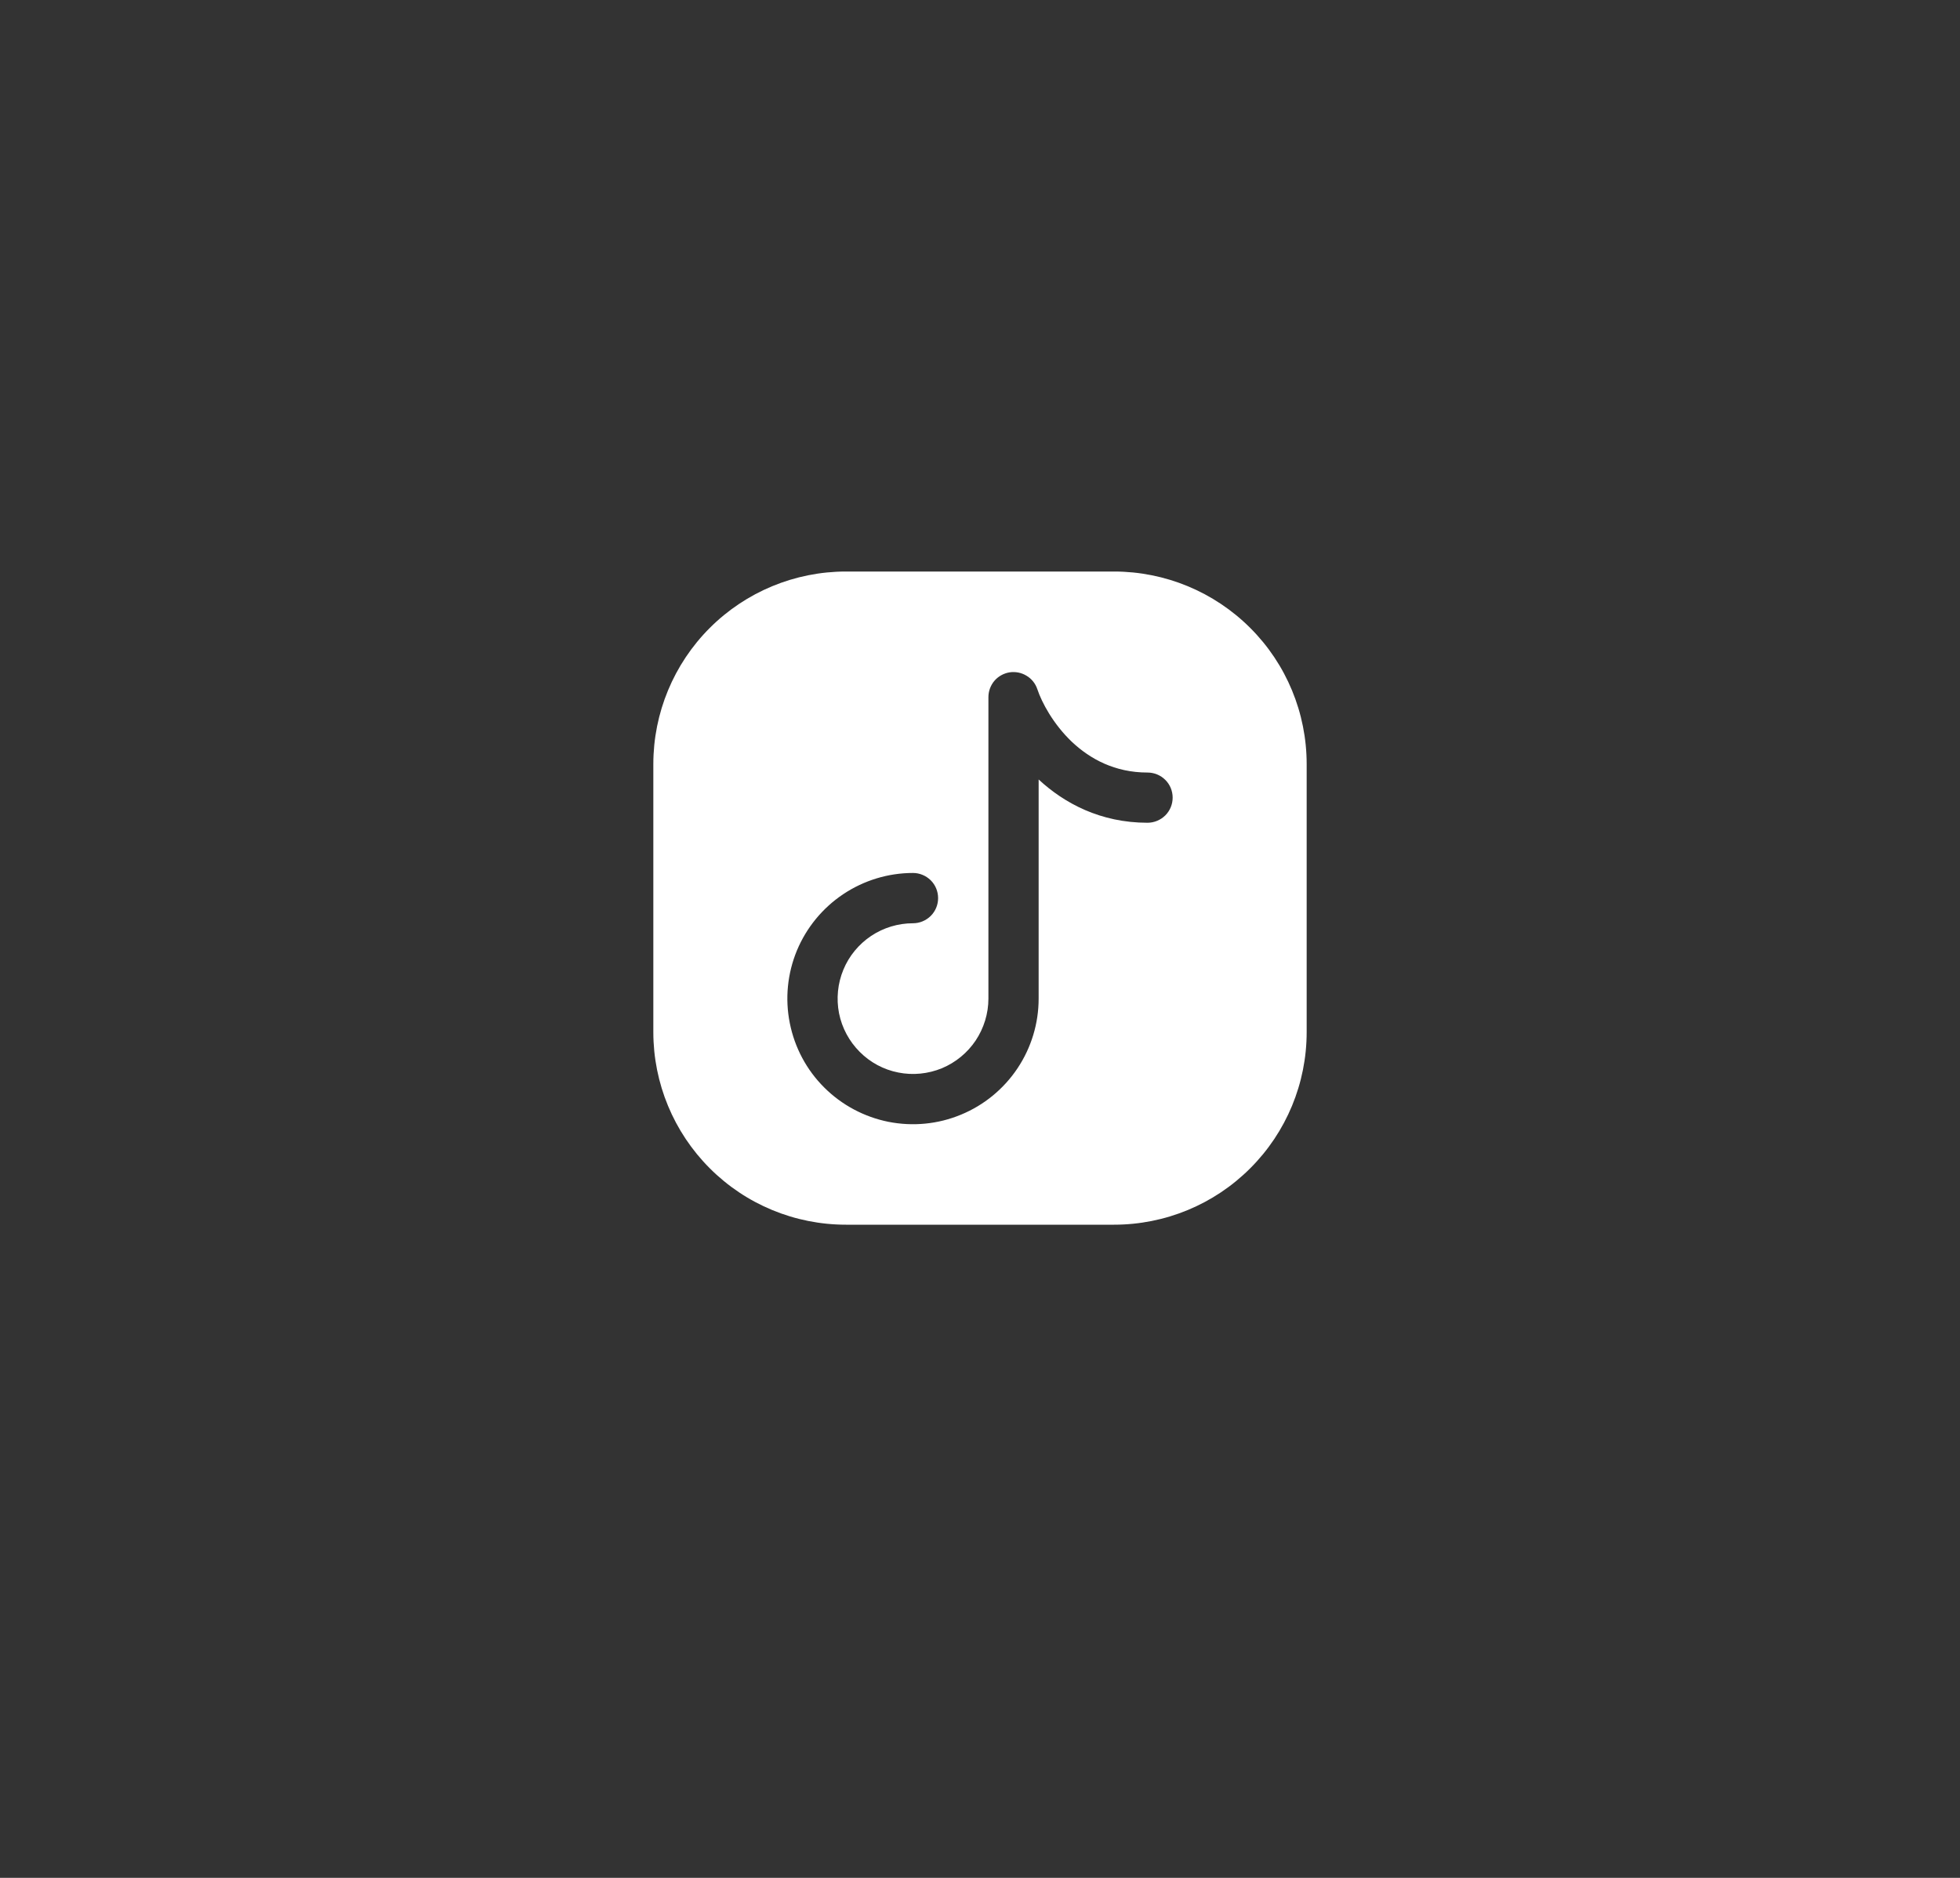 <?xml version="1.0" encoding="UTF-8"?> <svg xmlns="http://www.w3.org/2000/svg" width="24" height="23" viewBox="0 0 24 23" fill="none"><rect x="0" y="0" width="24" height="23" fill="#333333" stroke="none"/><path fill-rule="evenodd" clip-rule="evenodd" d="M13.641 15C14.267 15 14.867 14.752 15.309 14.309C15.752 13.867 16 13.267 16 12.641V9.359C16 8.733 15.752 8.133 15.309 7.691C14.867 7.249 14.267 7 13.641 7H10.359C9.733 7 9.133 7.249 8.691 7.691C8.249 8.133 8 8.733 8 9.359V12.641C8 13.267 8.249 13.867 8.691 14.309C9.133 14.752 9.733 15 10.359 15H13.641ZM12.702 8.441C12.679 8.372 12.632 8.313 12.569 8.276C12.507 8.238 12.433 8.224 12.361 8.235C12.289 8.247 12.223 8.284 12.176 8.339C12.129 8.395 12.103 8.466 12.103 8.538V12.231C12.103 12.413 12.048 12.592 11.947 12.744C11.846 12.895 11.701 13.014 11.533 13.084C11.364 13.153 11.178 13.172 10.999 13.136C10.82 13.101 10.656 13.013 10.527 12.883C10.398 12.754 10.31 12.59 10.274 12.411C10.239 12.232 10.257 12.046 10.327 11.877C10.396 11.709 10.515 11.565 10.667 11.463C10.819 11.362 10.997 11.308 11.18 11.308C11.261 11.308 11.339 11.275 11.397 11.218C11.455 11.16 11.487 11.082 11.487 11C11.487 10.918 11.455 10.84 11.397 10.782C11.339 10.725 11.261 10.692 11.18 10.692C10.875 10.692 10.578 10.783 10.325 10.952C10.072 11.121 9.875 11.361 9.758 11.642C9.642 11.923 9.611 12.232 9.671 12.531C9.73 12.829 9.876 13.104 10.092 13.319C10.307 13.534 10.581 13.68 10.879 13.74C11.178 13.799 11.487 13.769 11.768 13.652C12.049 13.536 12.29 13.338 12.459 13.085C12.628 12.832 12.718 12.535 12.718 12.231V9.547C13.033 9.839 13.476 10.077 14.051 10.077C14.133 10.077 14.211 10.044 14.269 9.987C14.327 9.929 14.359 9.851 14.359 9.769C14.359 9.688 14.327 9.609 14.269 9.552C14.211 9.494 14.133 9.462 14.051 9.462C13.652 9.462 13.349 9.297 13.124 9.085C12.895 8.866 12.756 8.603 12.702 8.441Z" fill="white"></path></svg> 
